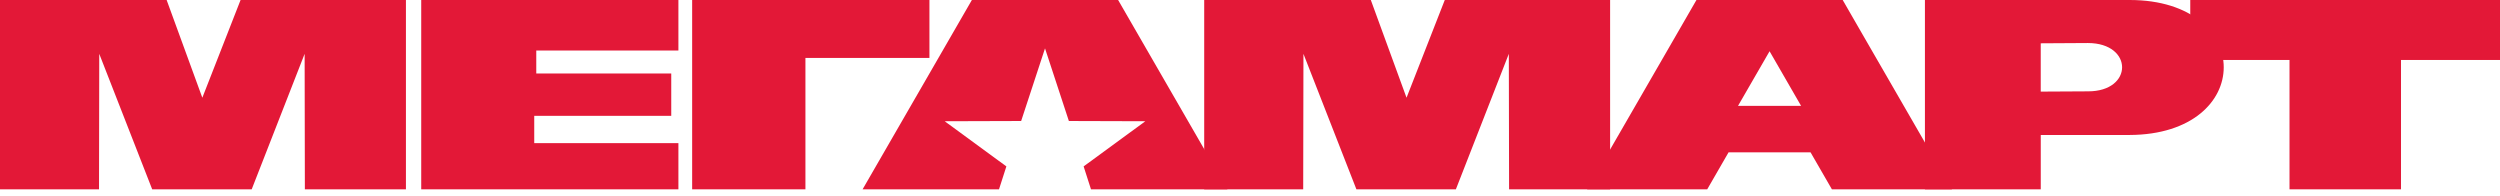 <?xml version="1.0" encoding="UTF-8"?> <svg xmlns="http://www.w3.org/2000/svg" width="204" height="16" viewBox="0 0 204 16" fill="none"> <path d="M0 0H13.598L16.51 7.974L19.631 0H33.124V15.449H24.877L24.858 4.393L20.538 15.449H12.419L8.099 4.393L8.08 15.449H0V0Z" fill="#E31837"></path> <path d="M34.372 0H55.358V4.122H43.76V5.997H54.774V9.452H43.594V11.68H55.358V15.449H34.372V0Z" fill="#E31837"></path> <path d="M56.48 0H75.842V4.727H65.723V15.449H56.48V0Z" fill="#E31837"></path> <path d="M98.263 0H111.859L114.773 7.974L117.894 0H131.385V15.449H123.141L123.12 4.393L118.799 15.449H110.683L106.361 4.393L106.341 15.449H98.263V0Z" fill="#E31837"></path> <path d="M91.238 0L100.157 15.449L89.024 15.447L88.424 13.578L93.46 9.893L87.22 9.874L85.273 3.947L83.326 9.874L77.086 9.893L82.12 13.578L81.519 15.447L70.387 15.449L79.306 0H91.238Z" fill="#E31837"></path> <path fill-rule="evenodd" clip-rule="evenodd" d="M141.821 8.64H146.97L144.397 4.182L141.821 8.64ZM150.364 0L151.838 2.558L159.281 15.449L149.482 15.447L147.739 12.428H141.052L139.31 15.447L129.51 15.449L136.954 2.558L138.43 0H150.364Z" fill="#E31837"></path> <path d="M170.38 3.511L166.524 3.534V7.475L170.38 7.454C174.091 7.465 174.091 3.521 170.38 3.511ZM157.074 3.10013e-07H173.771C184.018 -0.002 184.018 10.979 173.771 11.014H166.526V15.449H157.074V3.10013e-07Z" fill="#E31837"></path> <path d="M178.726 0H204V4.893H195.922V15.449H186.824V4.893H178.726V0Z" fill="#E31837"></path> </svg> 